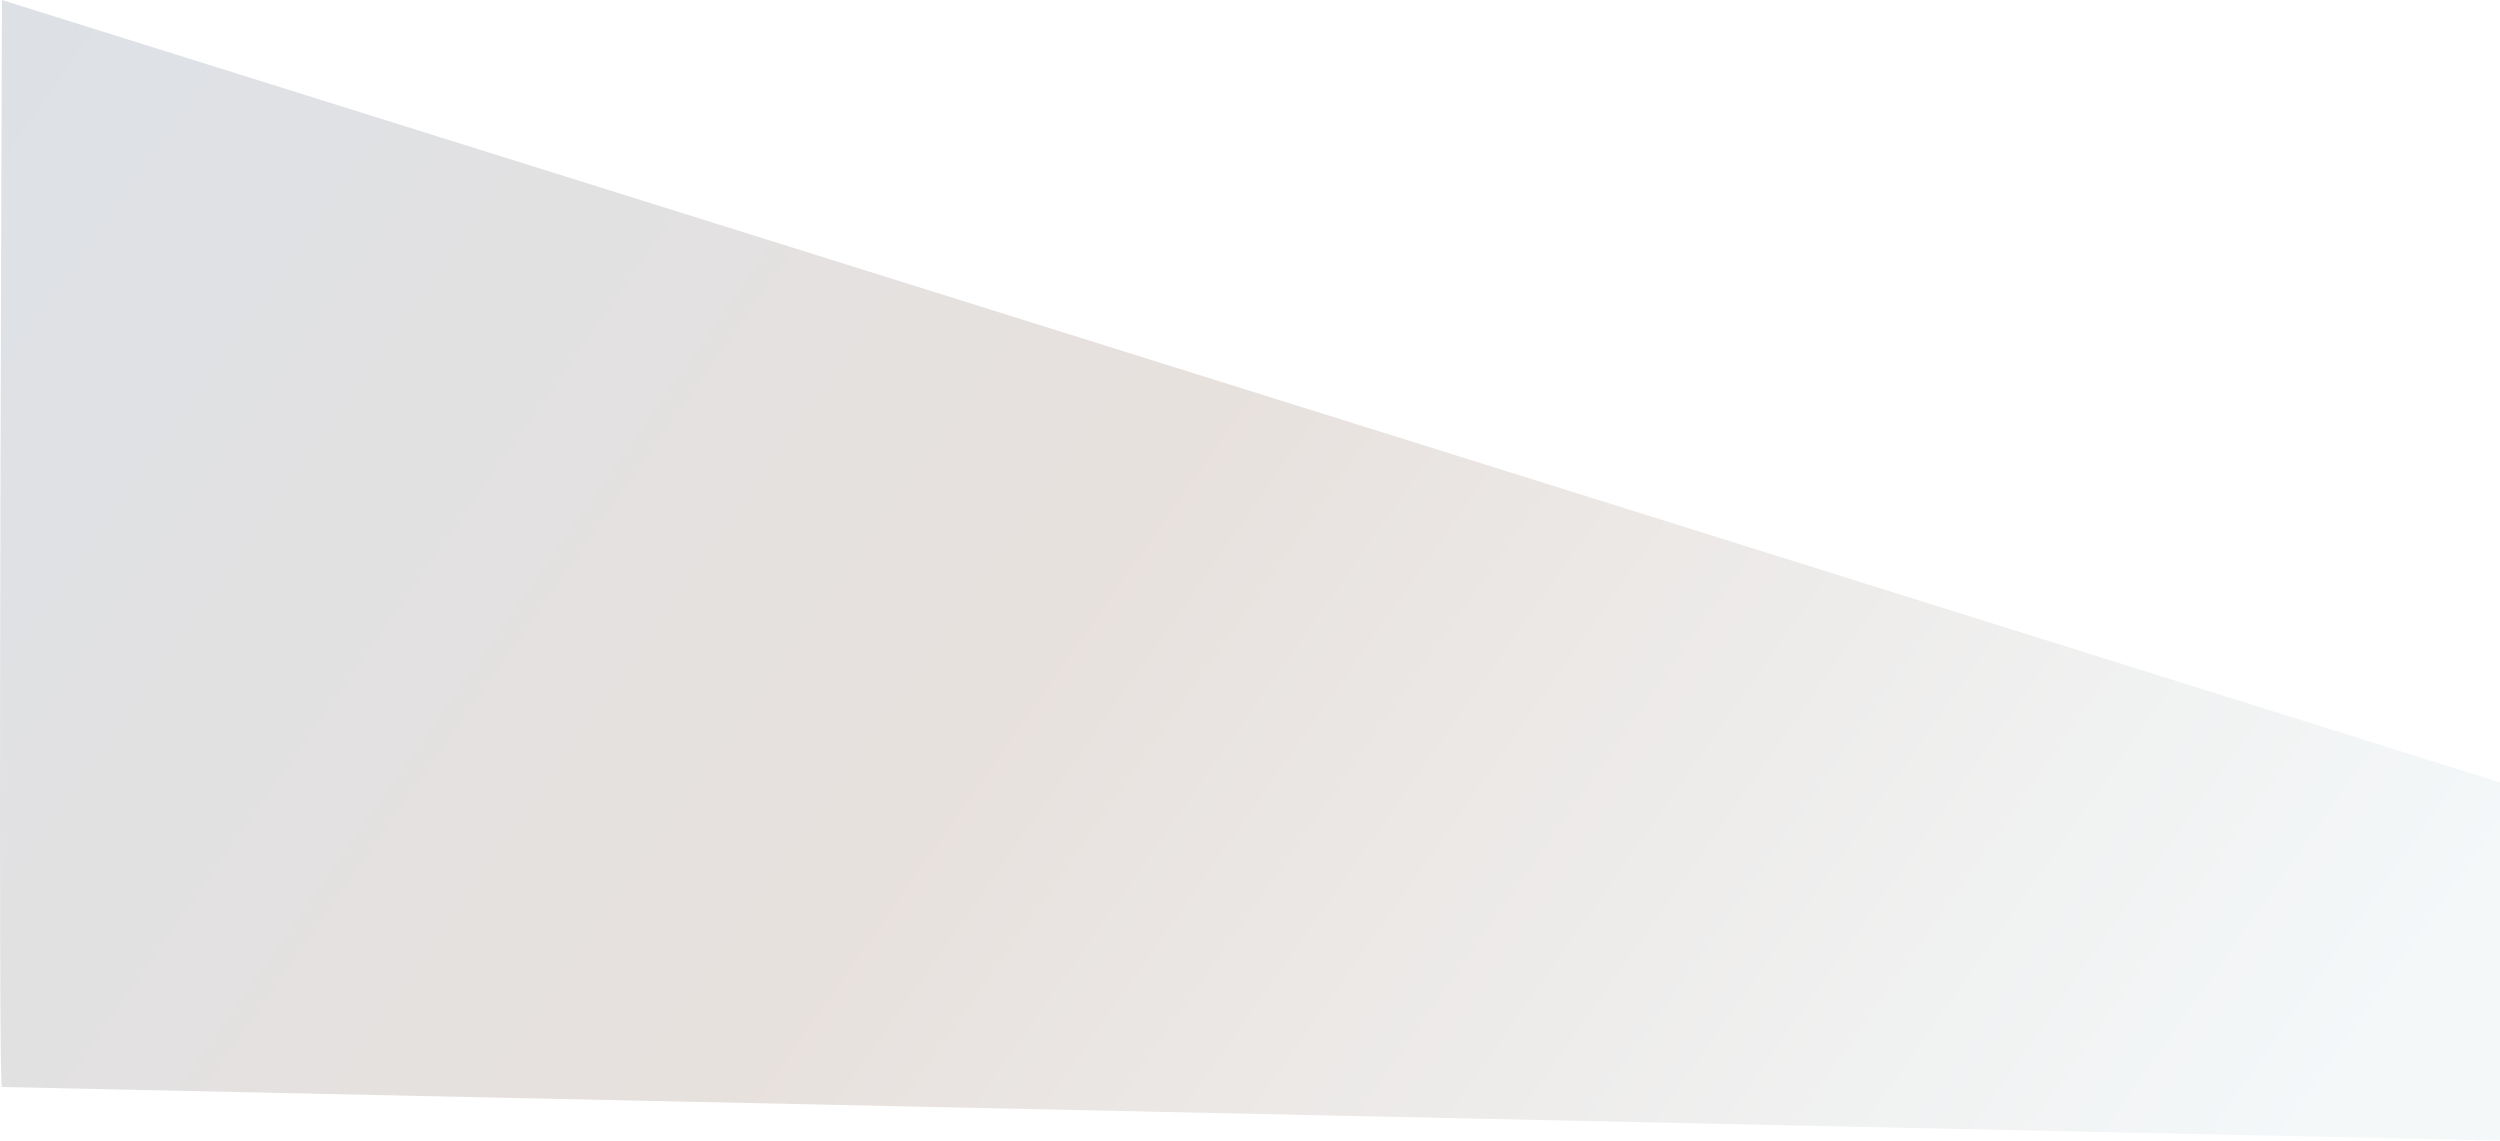<?xml version="1.0" encoding="UTF-8"?>
<svg preserveAspectRatio="none" viewBox="0 0 1280 584" version="1.1" xmlns="http://www.w3.org/2000/svg" xmlns:xlink="http://www.w3.org/1999/xlink">
    <!-- Generator: Sketch 52.6 (67491) - http://www.bohemiancoding.com/sketch -->
    <title>Rectangle 18</title>
    <desc>Created with Sketch.</desc>
    <defs>
        <linearGradient x1="107.851%" y1="37.769%" x2="0%" y2="72.324%" id="linearGradient-1">
            <stop stop-color="#021D43" offset="0%"></stop>
            <stop stop-color="#4C1B00" offset="46.225%"></stop>
            <stop stop-color="#ADC9D4" offset="100%"></stop>
        </linearGradient>
    </defs>
    <g id="Symbols" stroke="none" stroke-width="1" fill="none" fill-rule="evenodd" fill-opacity="0.79" opacity="0.169">
        <g id="Overlays-/-Angles-Overlay---NAMM-Neutral" transform="translate(0, -42)" fill="url(#linearGradient-1)">
            <g id="Angles-Overlay---NAMM-Show">
                <path d="M0,442.585 L1279.024,42 C1280.325,412.963 1280.325,598.479 1279.024,598.549 C1277.723,598.619 851.382,607.769 0,626 L0,442.585 Z" id="Rectangle-18" transform="translate(640, 334) scale(-1, 1) translate(-640, -334) "></path>
            </g>
        </g>
    </g>
</svg>
